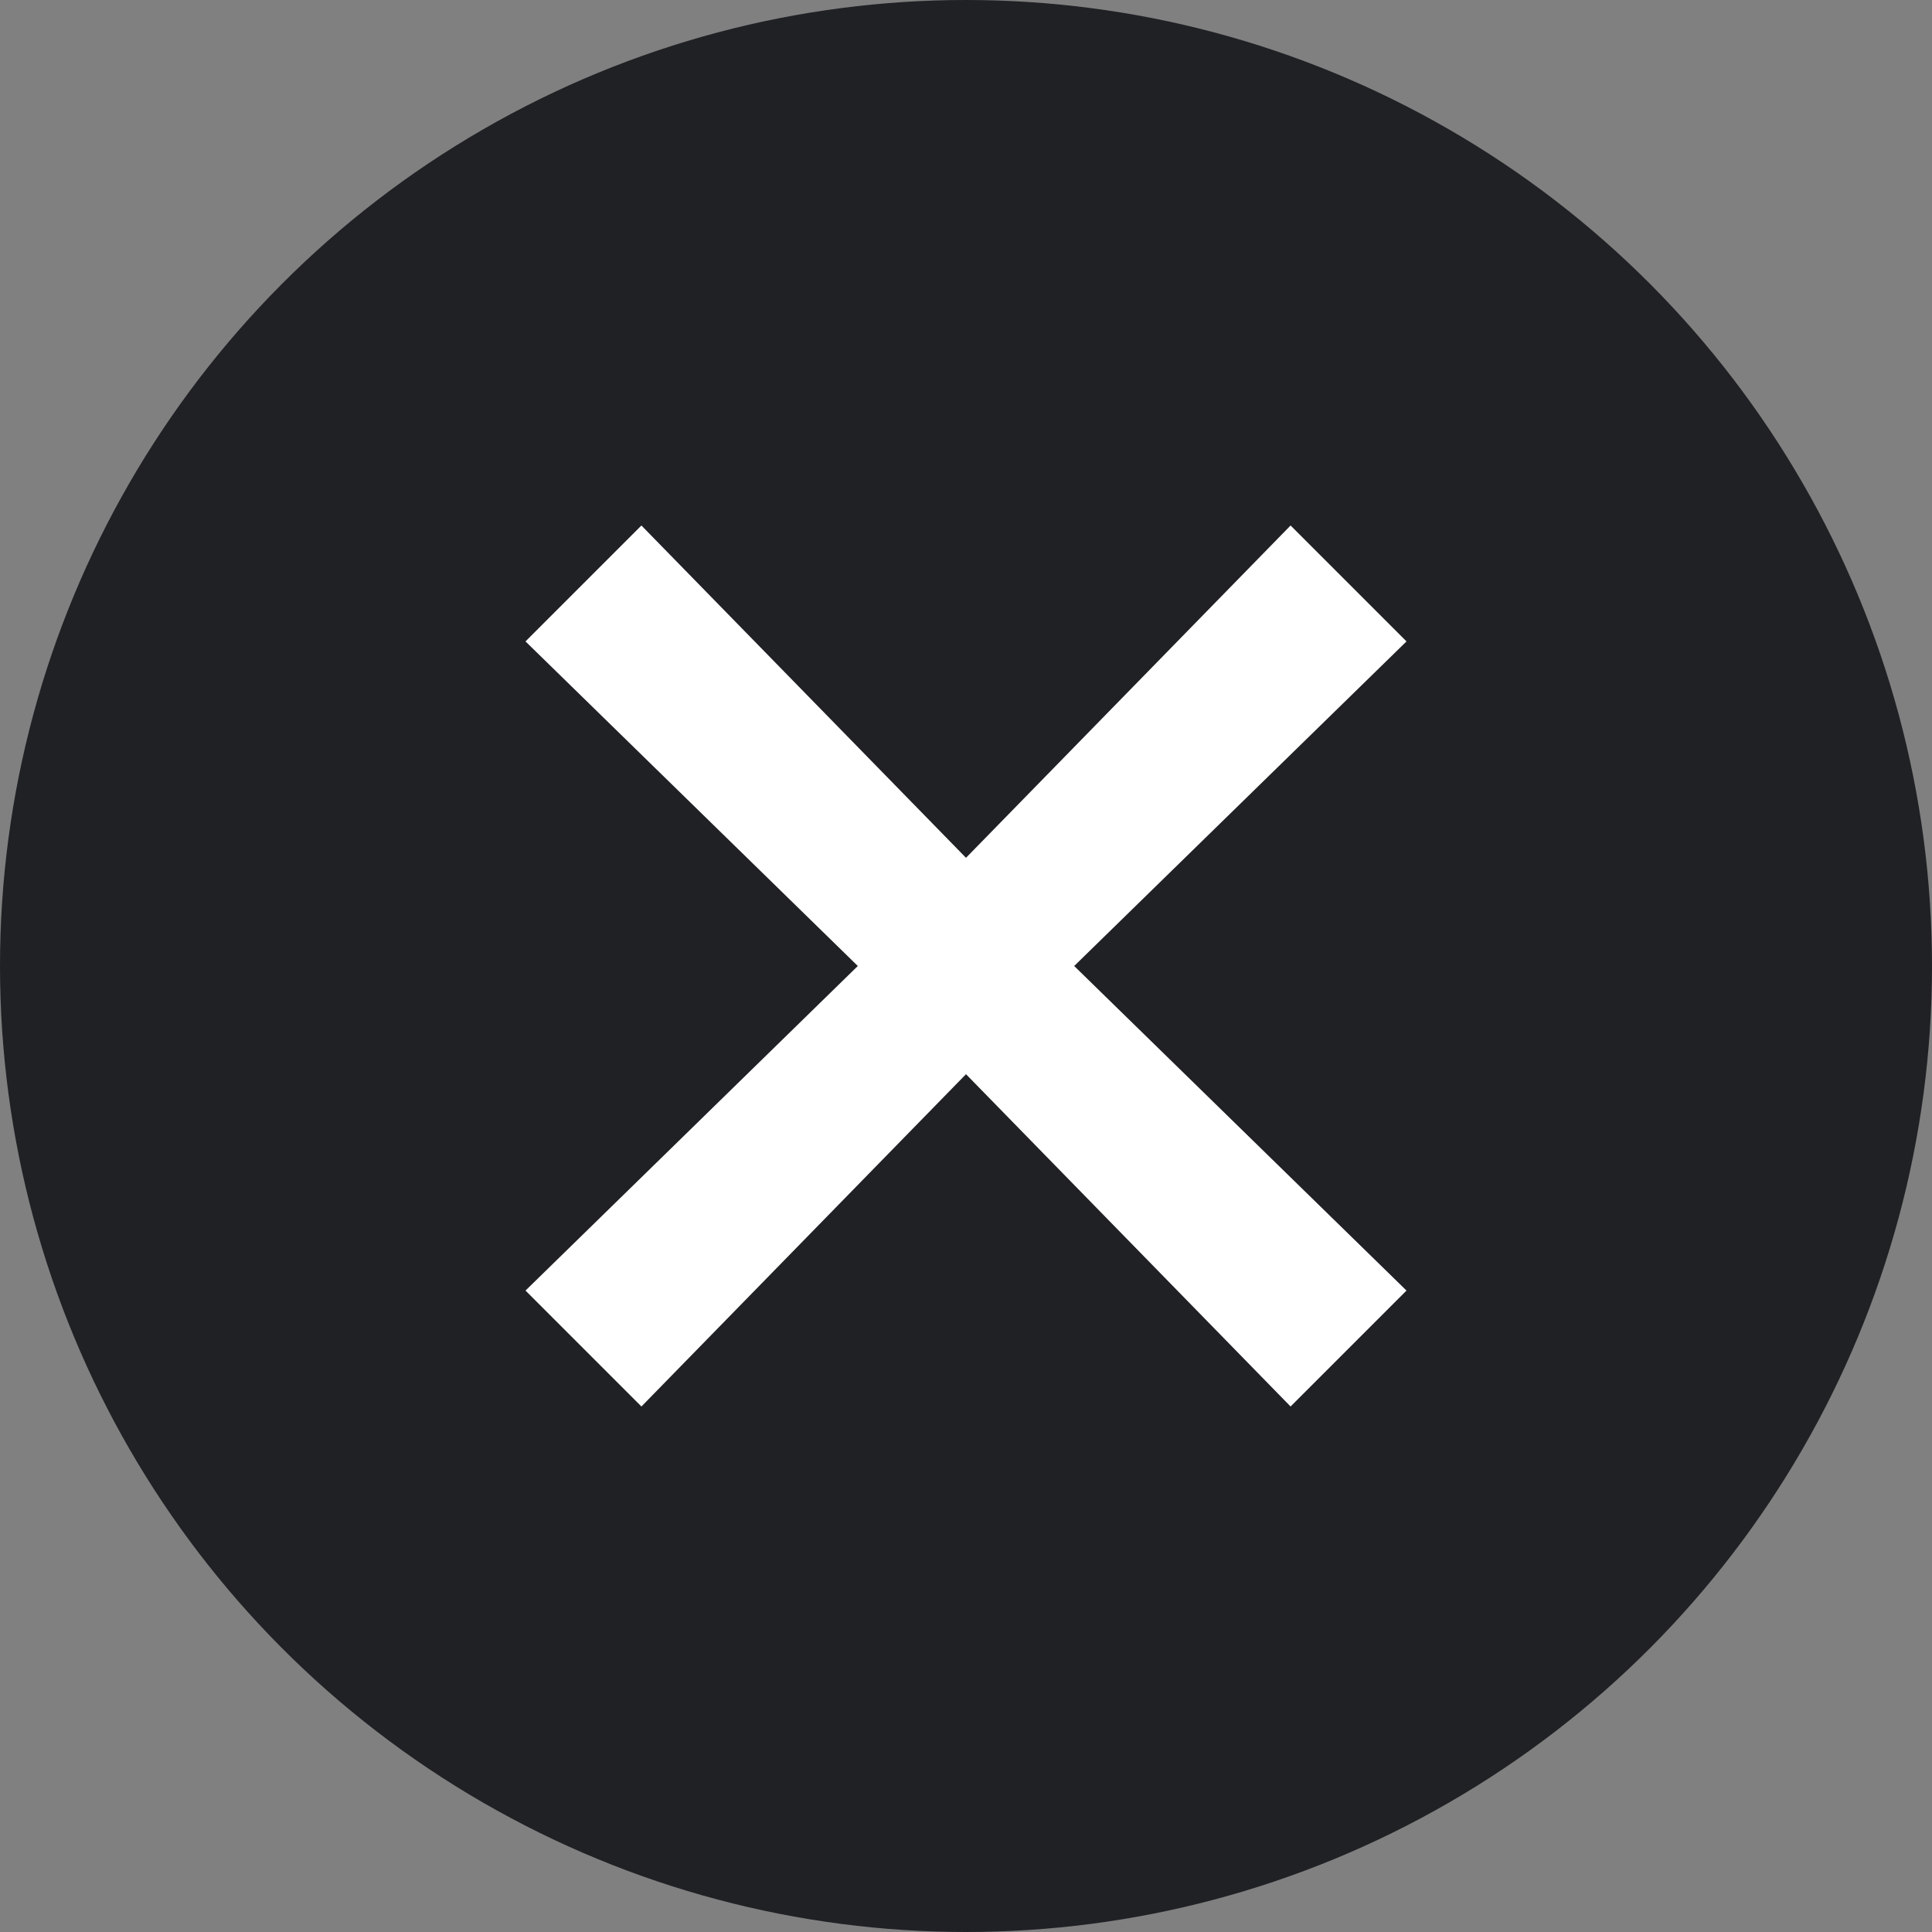 <svg xmlns="http://www.w3.org/2000/svg" viewBox="0 0 25 25">
<rect x="0" y="0" width="25" height="25" fill="#808080" stroke="none"/>
<style>
	.st0{fill:#202125;}
	.st1{fill:#fff;}
</style>
<circle class="st0" cx="12.5" cy="12.5" r="12.5"/>
<polygon class="st1" points="18.2,8.3 16.7,6.8 12.5,11.1 8.3,6.8 6.8,8.3 11.1,12.5 6.8,16.7 8.3,18.2 12.5,13.9 16.7,18.2 
	18.2,16.7 13.9,12.5 "/>
</svg>
